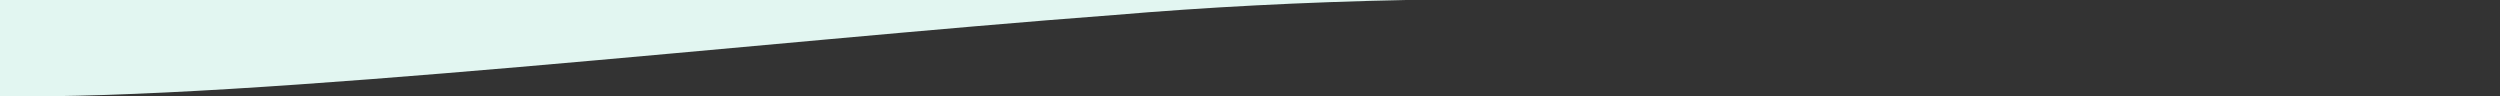 <?xml version="1.0" encoding="UTF-8"?> <!-- Generator: Adobe Illustrator 21.0.1, SVG Export Plug-In . SVG Version: 6.00 Build 0) --> <svg xmlns="http://www.w3.org/2000/svg" xmlns:xlink="http://www.w3.org/1999/xlink" id="Слой_1" x="0px" y="0px" viewBox="0 0 1920 74" style="enable-background:new 0 0 1920 74;" xml:space="preserve"><rect x="0" y="0" width="1920" height="74" fill="#333333" stroke="none"/> <style type="text/css"> .st0{fill:#E2F6F1;} </style> <title>Фигура 3</title> <path class="st0" d="M1080,0c-79.3,1.6-154.7,5.6-223.9,11.5c0,0-0.1,0-0.1,0C584.5,31.9,193.1,76.9,0,73.9V0H1080z"></path> </svg> 
